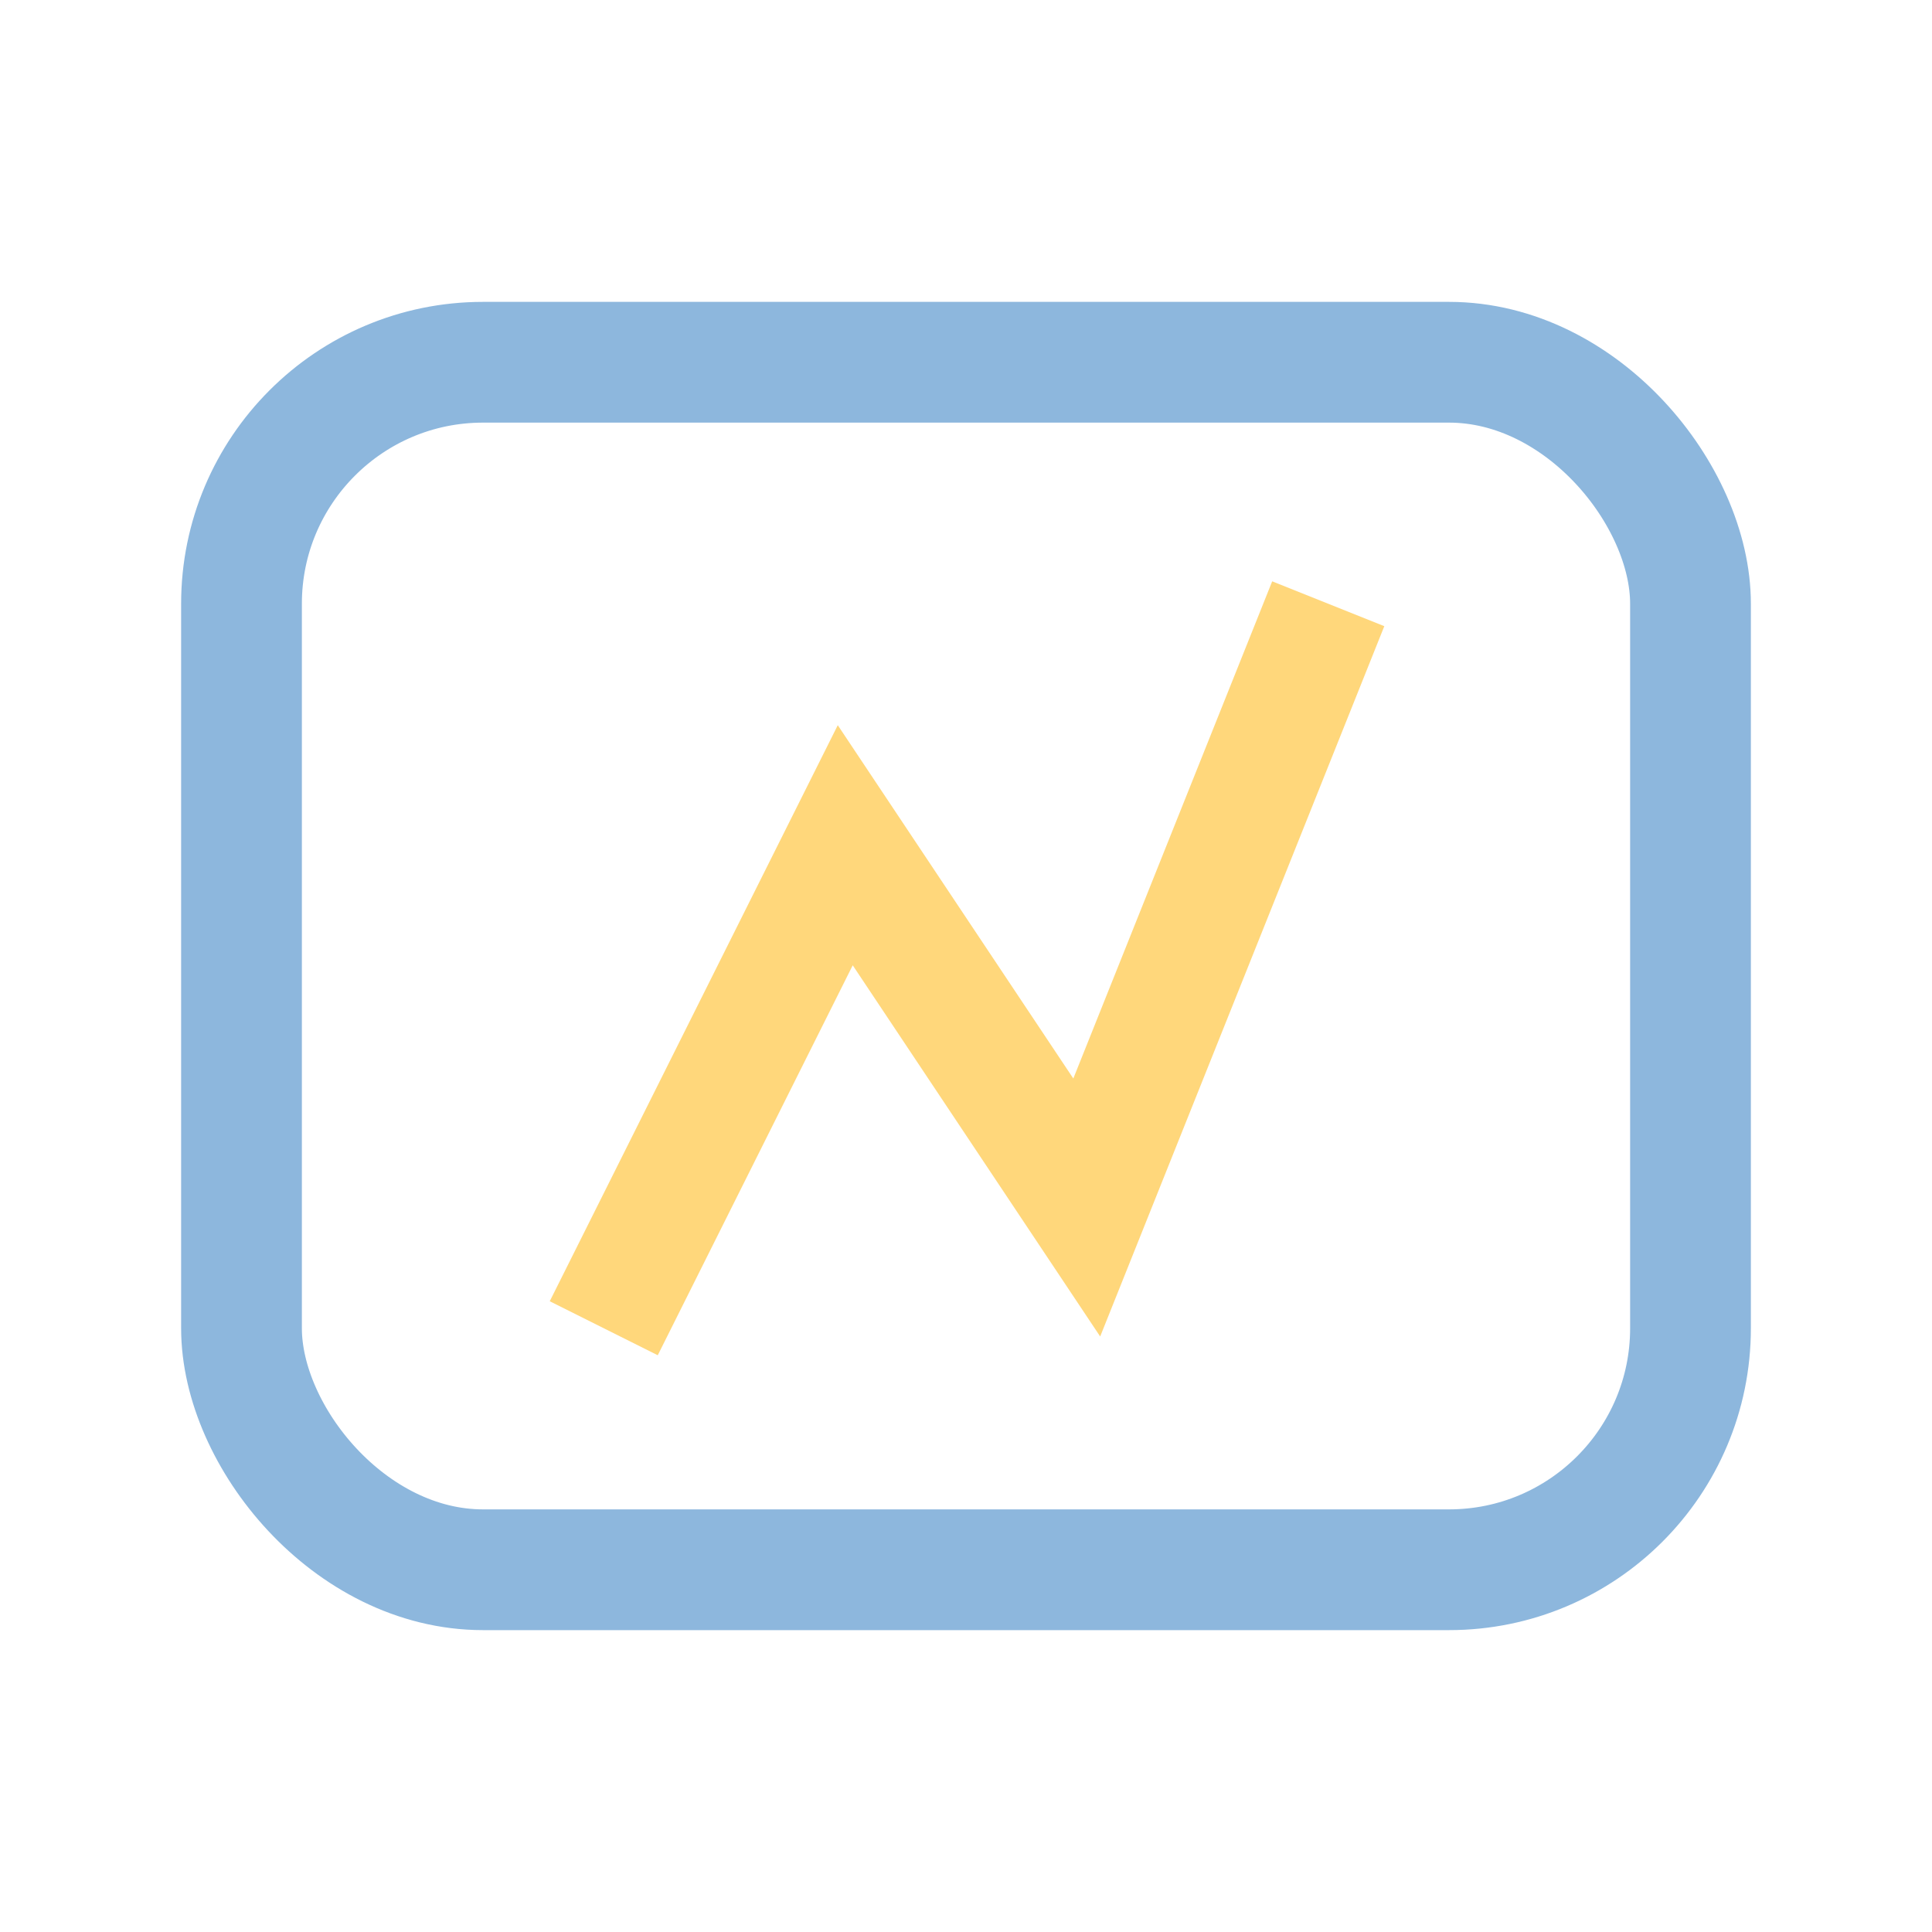 <?xml version="1.0" encoding="UTF-8"?>
<svg xmlns="http://www.w3.org/2000/svg" width="32" height="32" viewBox="0 0 32 32"><rect x="4" y="6" width="24" height="20" rx="4" fill="none" stroke="#8DB7DD" stroke-width="2"/><path d="M10 22l4-8 4 6 4-10" fill="none" stroke="#FFD77B" stroke-width="2"/></svg>